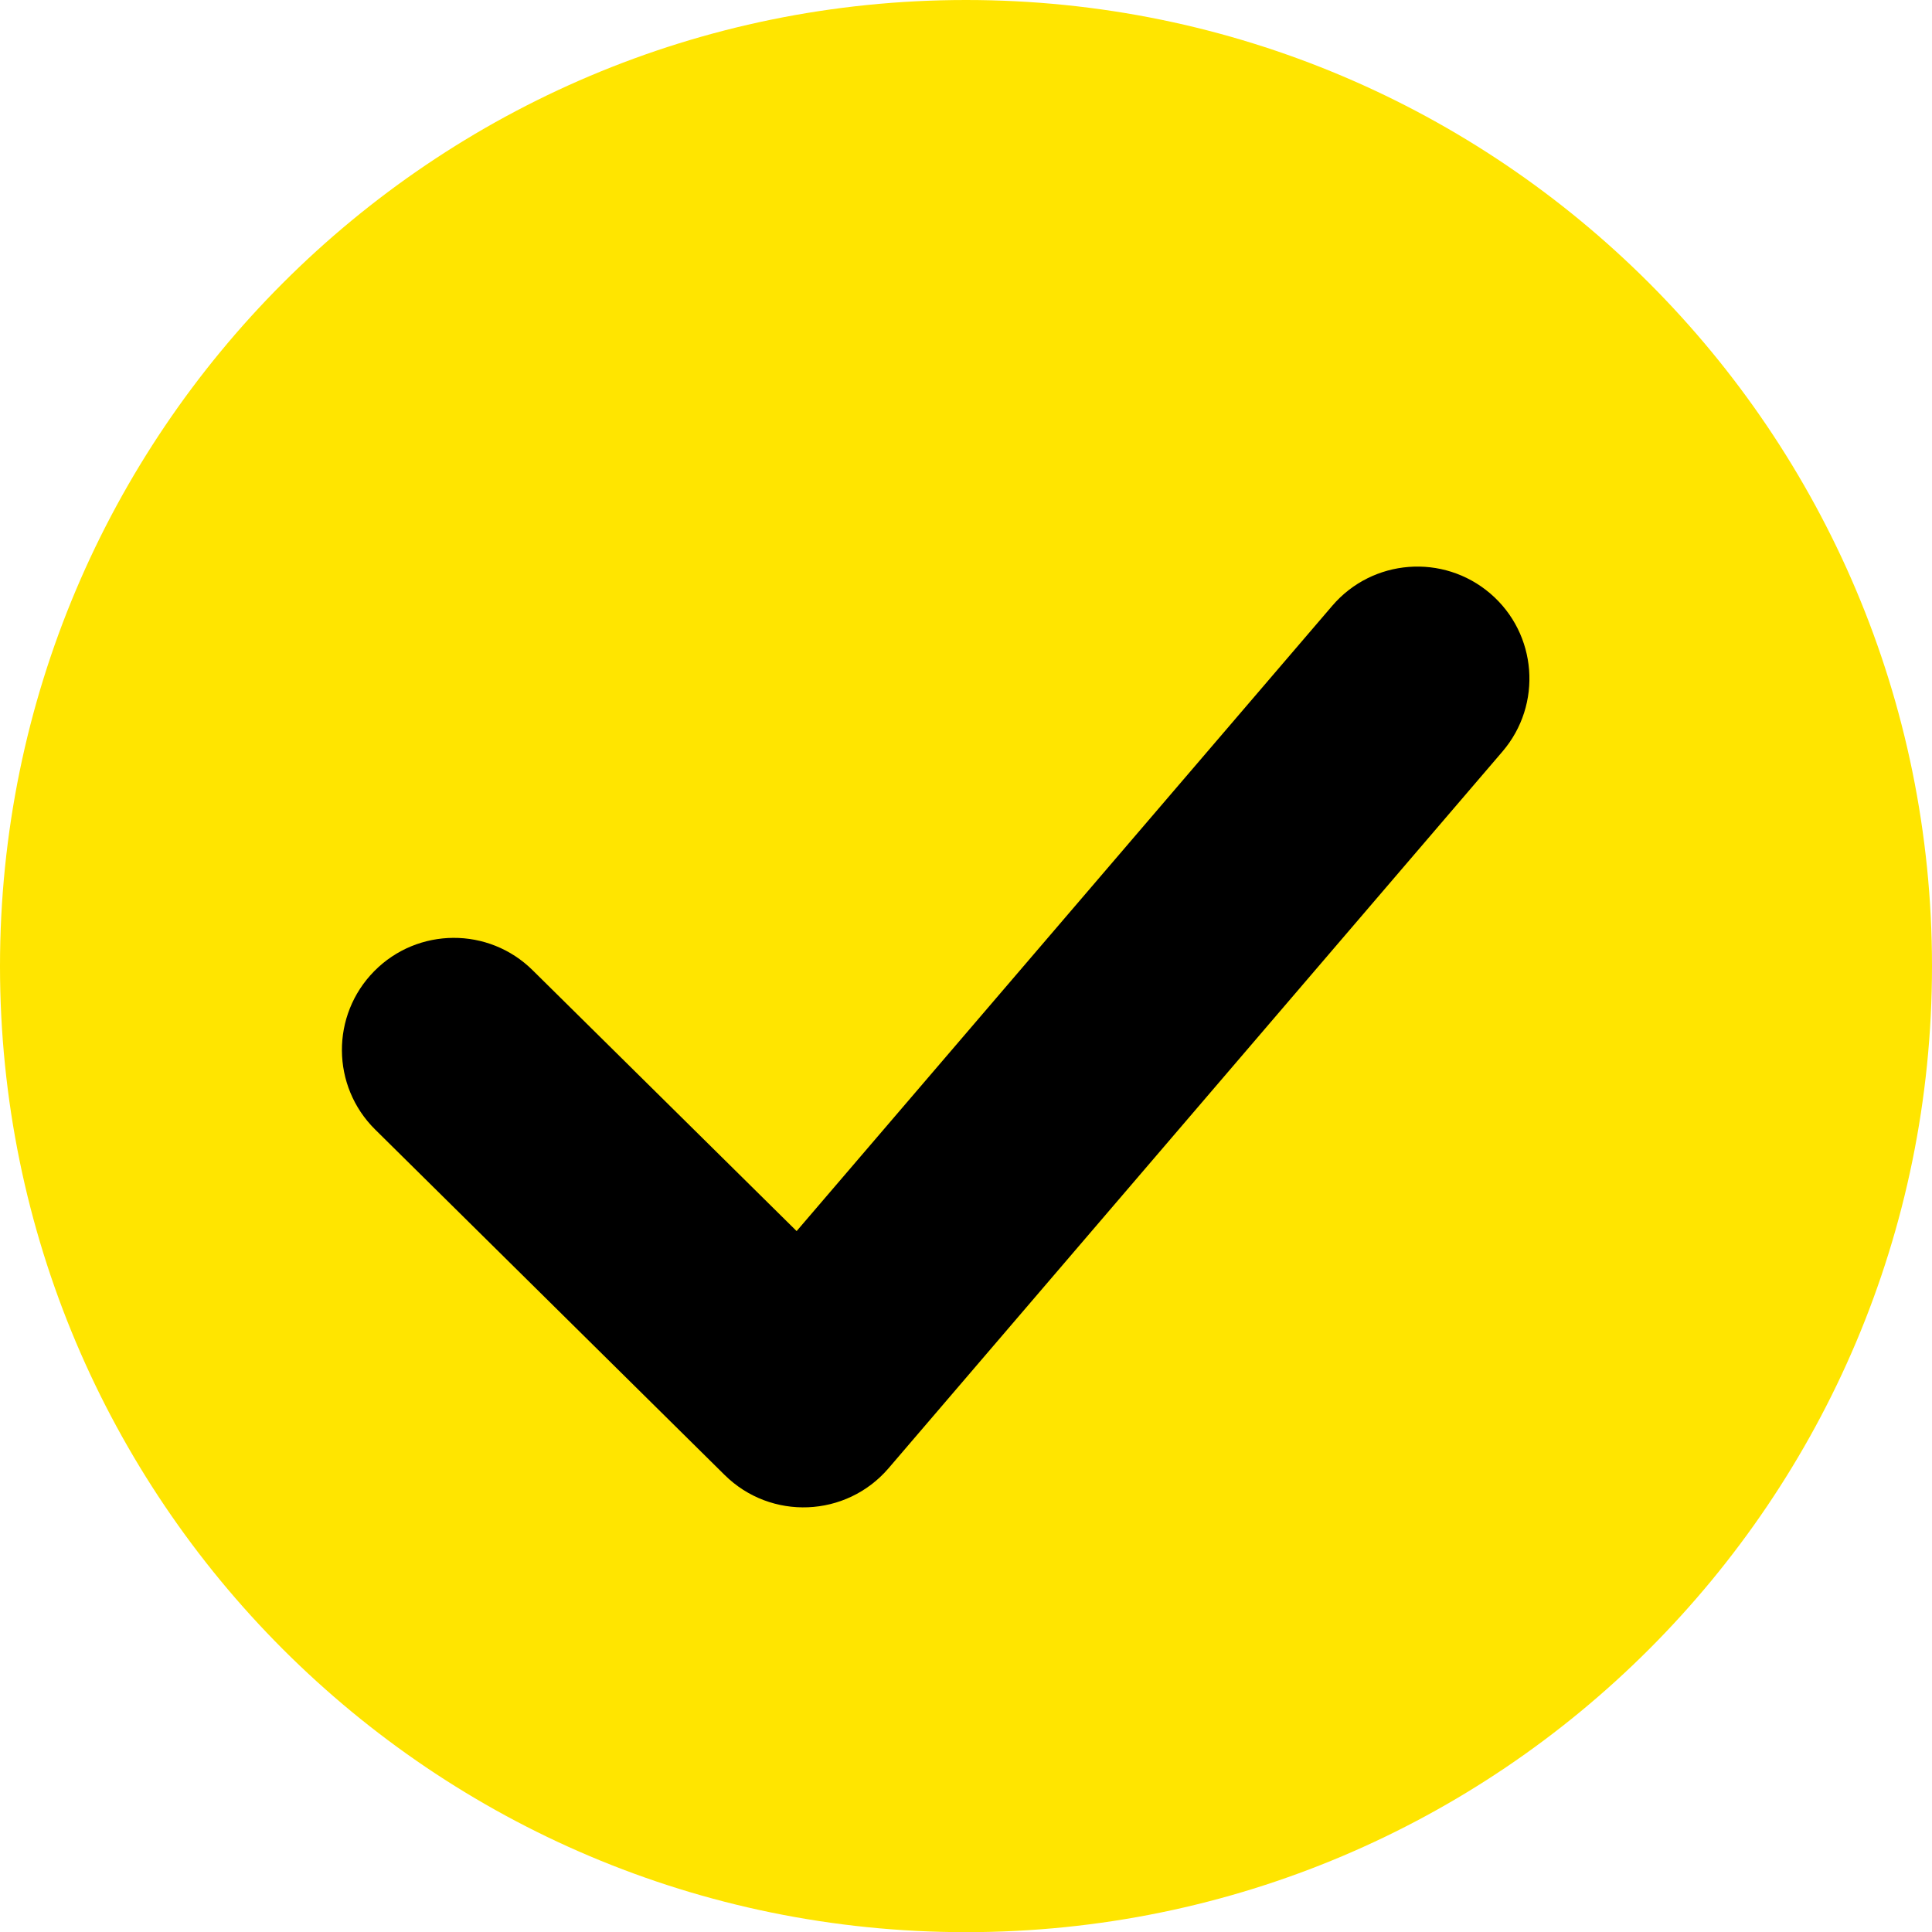 <?xml version="1.0" encoding="UTF-8"?>
<svg width="24px" height="24px" viewBox="0 0 24 24" version="1.1" xmlns="http://www.w3.org/2000/svg" xmlns:xlink="http://www.w3.org/1999/xlink">
    <title>Customer/Icons/bulletpoint Partner</title>
    <g id="Customer/Icons/bulletpoint-Partner" stroke="none" stroke-width="1" fill="none" fill-rule="evenodd">
        <g id="Group-4">
            <path d="M12,24.002 C18.628,24.002 24,18.63 24,12.002 C24,5.374 18.628,0 12,0 C5.372,0 0,5.374 0,12.002 C0,18.63 5.372,24.002 12,24.002" id="Fill-1" fill="#FFE500"></path>
            <path d="M16.55,7.525 C17.05,6.941 17.929,6.873 18.513,7.373 C19.097,7.873 19.164,8.752 18.664,9.336 L11.038,18.239 C10.512,18.852 9.577,18.891 9.002,18.323 L4.661,14.032 C4.114,13.492 4.109,12.611 4.649,12.064 C5.189,11.517 6.071,11.512 6.617,12.053 L9.896,15.293 L16.55,7.525 Z" id="Path" fill="#000000" fill-rule="nonzero"></path>
        </g>
    </g>
</svg>